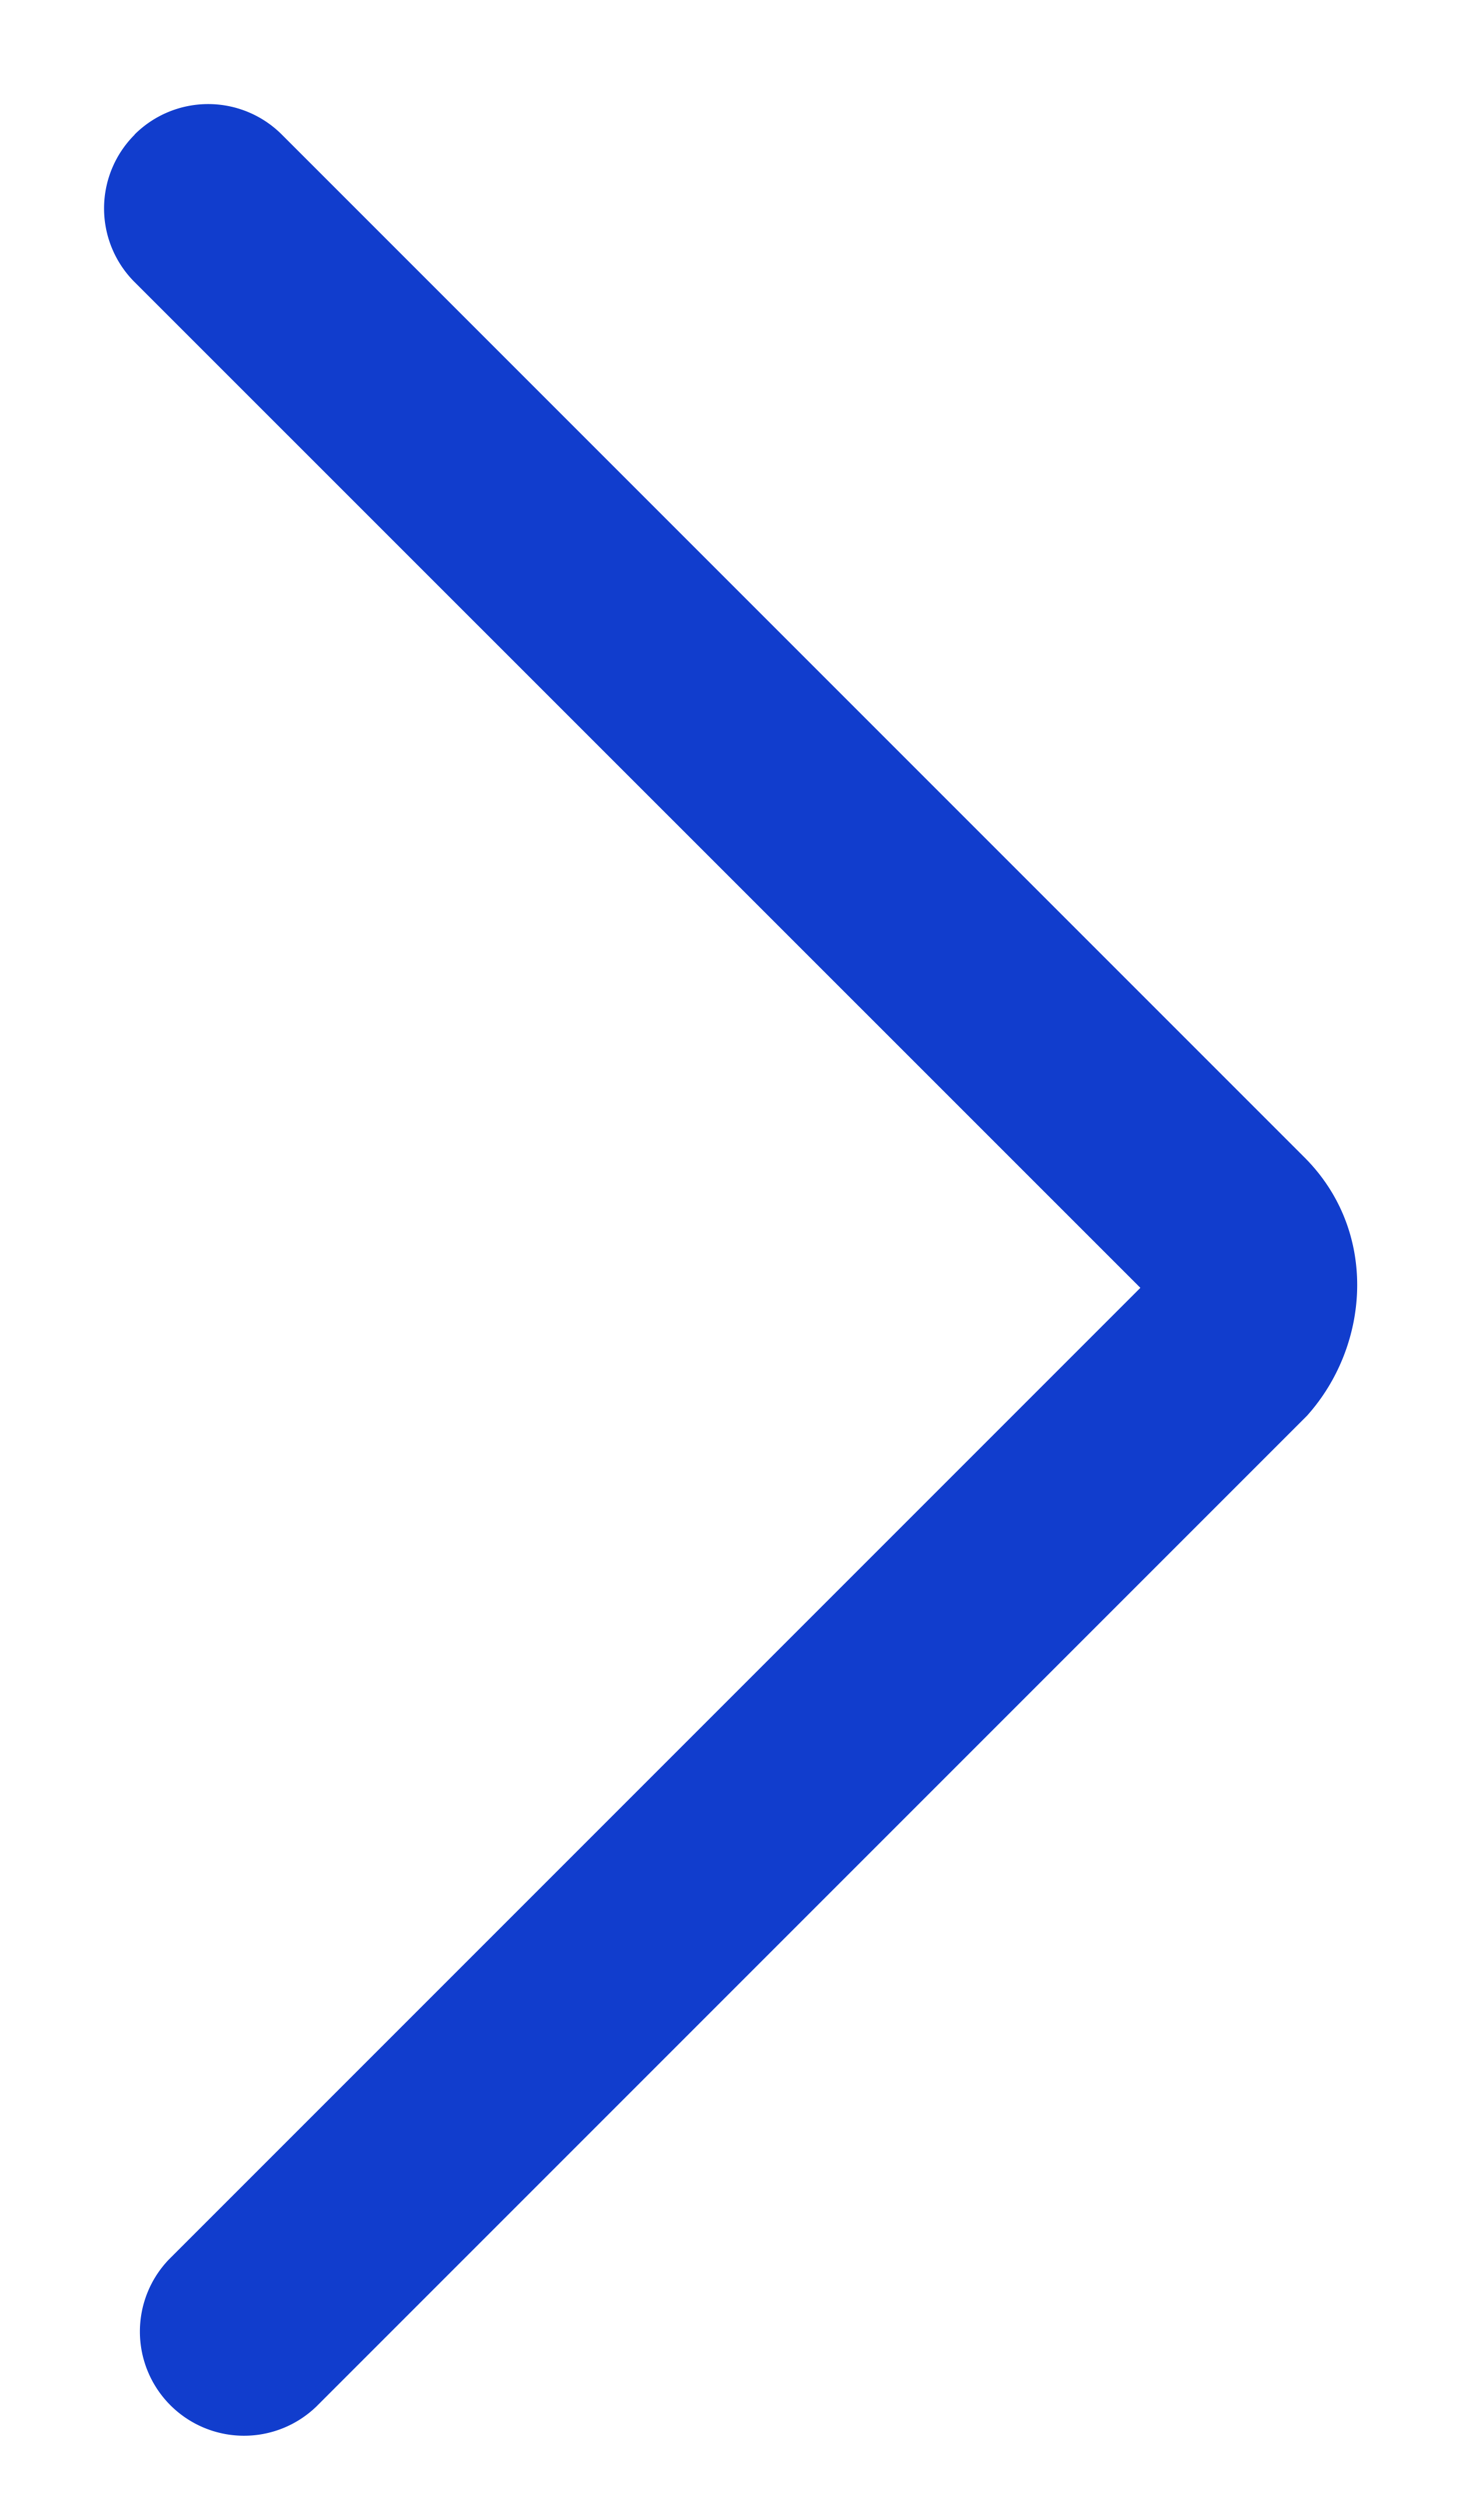 <svg xmlns="http://www.w3.org/2000/svg" width="7" height="12" fill="none" xmlns:v="https://vecta.io/nano"><path fill-rule="evenodd" d="M.646.646a.5.5 0 0 1 .707 0l4.91 4.91c.351.351.315.887.026 1.224l-.013.015-4.757 4.757a.5.5 0 0 1-.707-.707l4.663-4.663L.646 1.354a.5.5 0 0 1 0-.707z" fill="#113dcd"/></svg>